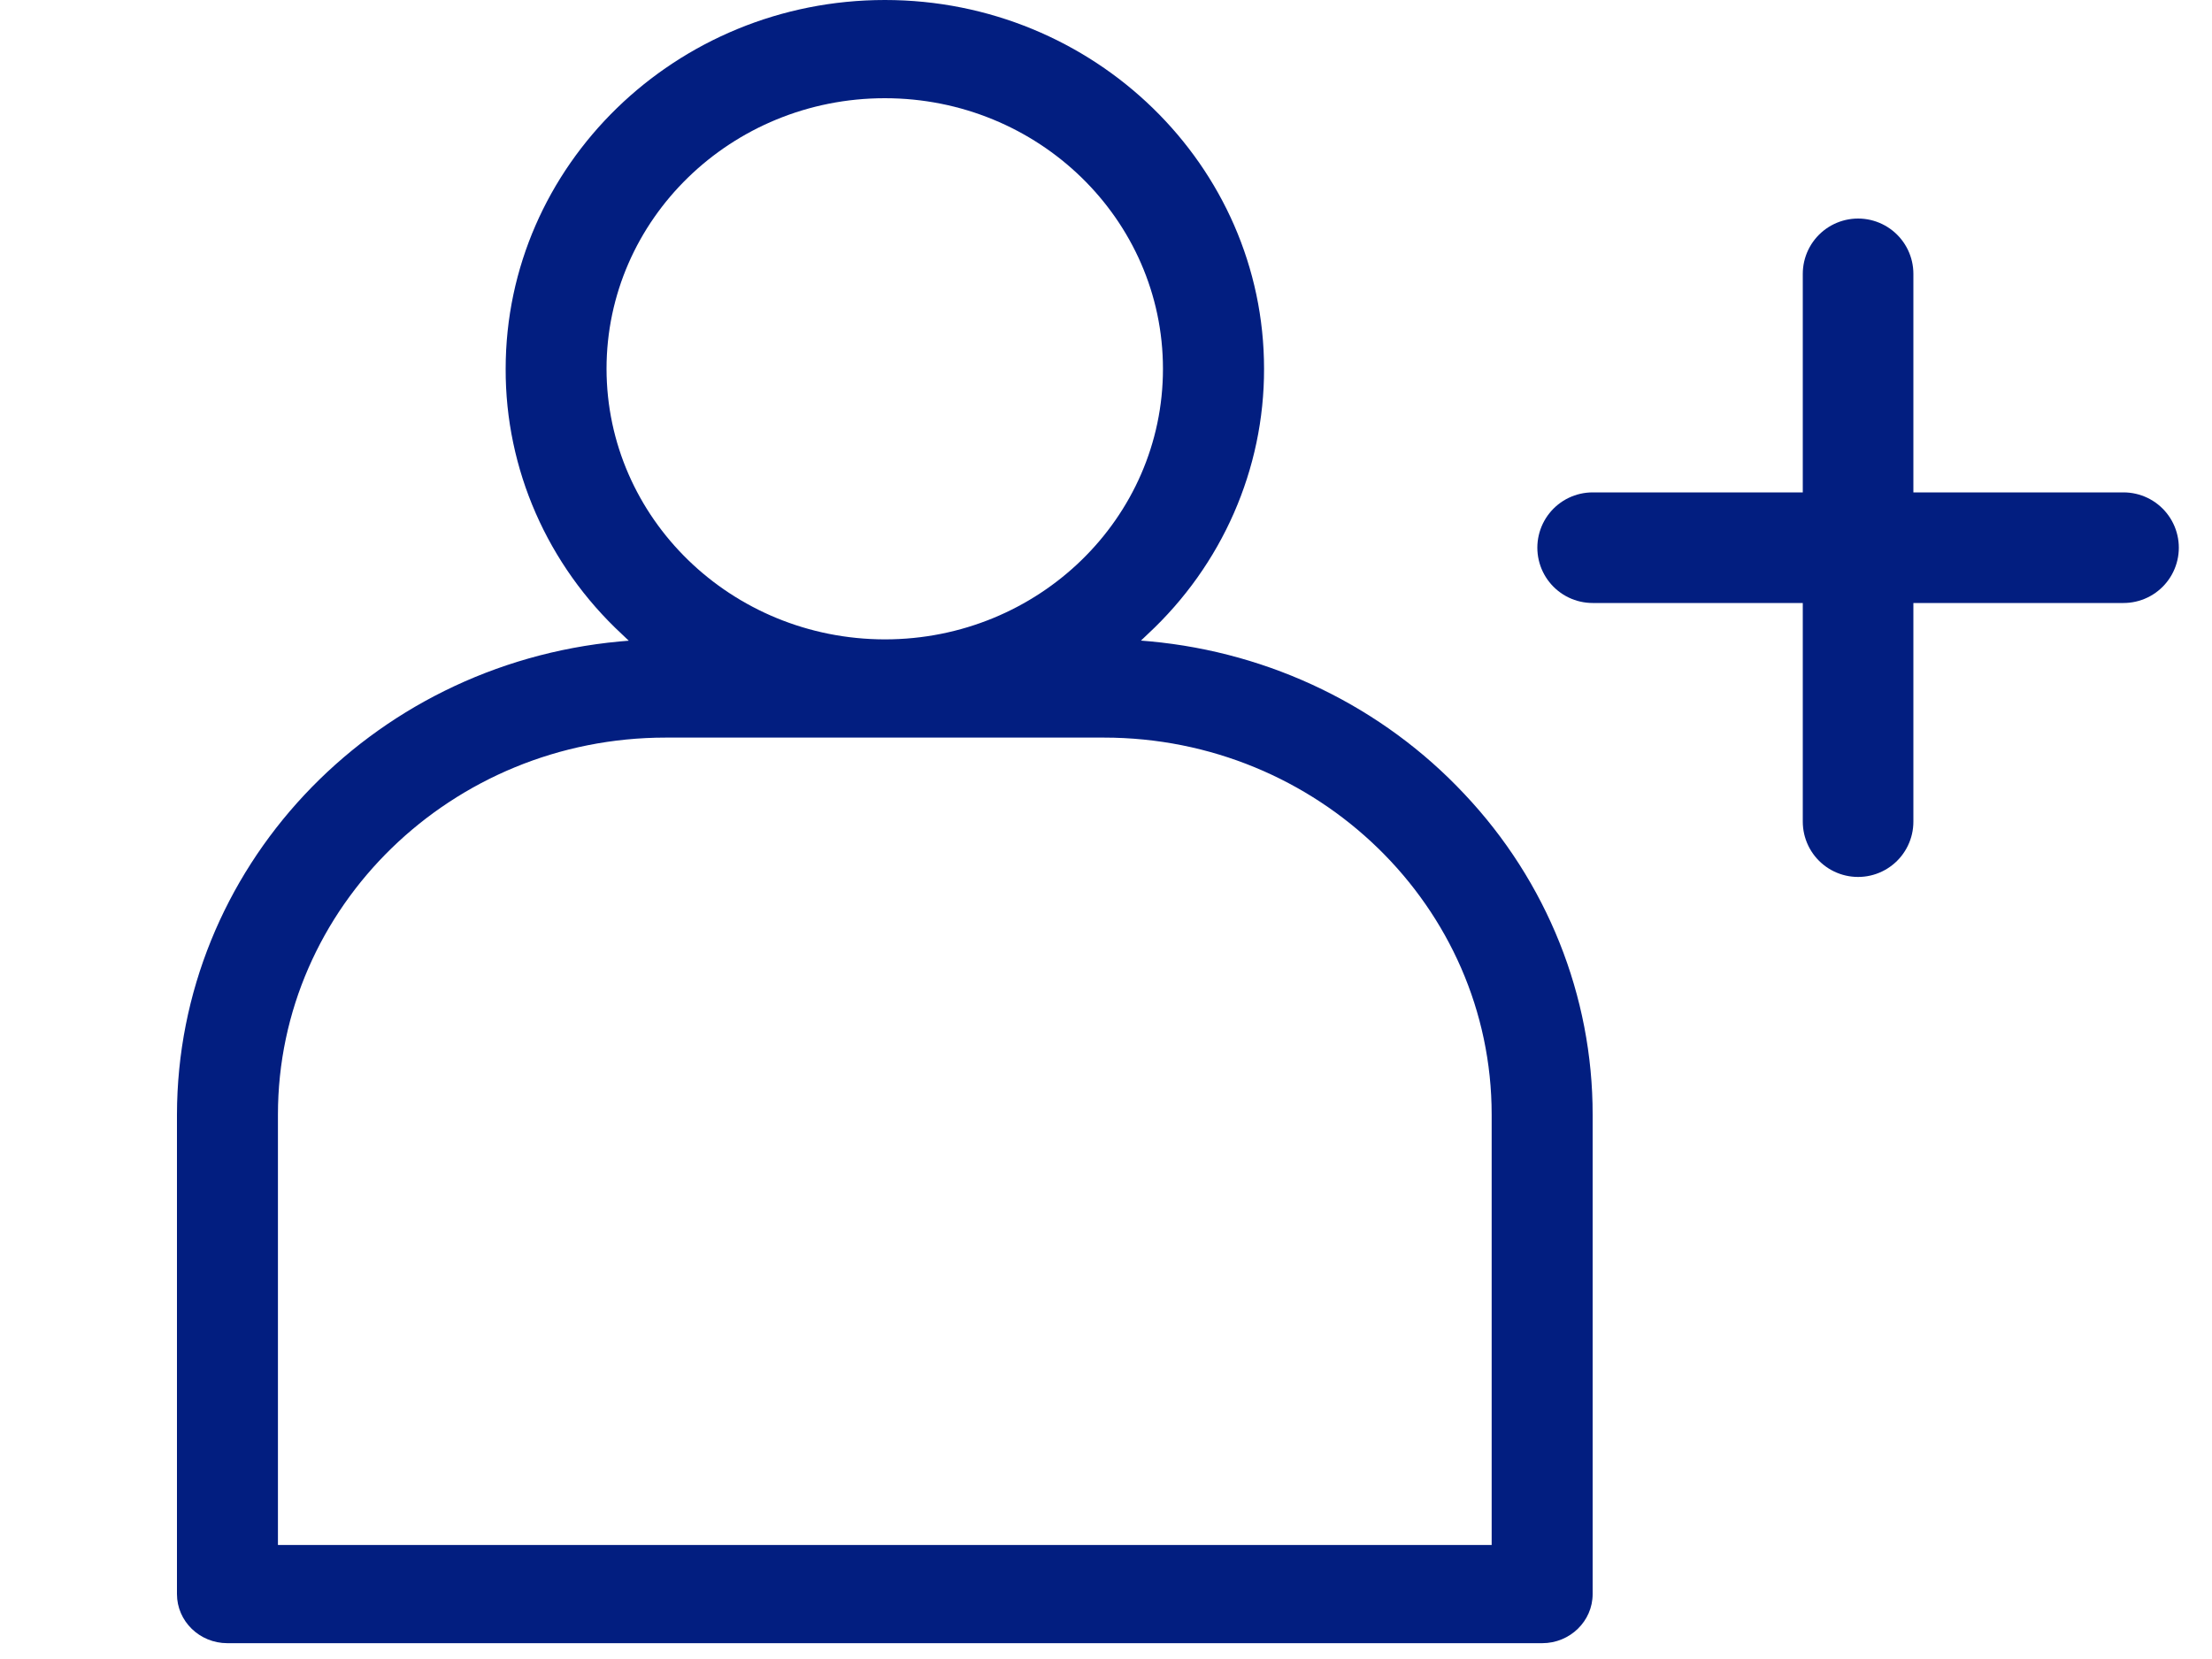 <svg width="20" height="15" viewBox="0 0 20 15" fill="none" xmlns="http://www.w3.org/2000/svg">
<path d="M13.24 7.179C12.502 6.392 11.49 5.9 10.399 5.799L10.316 5.792L10.377 5.734C11.051 5.108 11.431 4.24 11.429 3.334C11.429 1.496 9.891 0 8.001 0C6.11 0 4.572 1.496 4.572 3.335C4.569 4.241 4.949 5.109 5.624 5.735L5.685 5.793L5.601 5.8C3.334 6.012 1.603 7.863 1.6 10.078V14.413C1.6 14.658 1.804 14.857 2.056 14.857H13.944C14.195 14.857 14.4 14.658 14.4 14.413V10.078C14.401 9.005 13.987 7.97 13.24 7.179ZM5.484 3.335C5.484 1.984 6.611 0.888 8 0.888C9.389 0.888 10.515 1.984 10.515 3.335C10.515 4.686 9.389 5.781 8 5.781C6.611 5.779 5.486 4.685 5.484 3.335ZM13.487 13.969H2.513V10.078C2.513 8.198 4.086 6.669 6.019 6.669H9.981C11.914 6.669 13.487 8.198 13.487 10.078V13.969Z" fill="#021E80"/>
<path d="M14.4 4.952H19.2" stroke="#021E80" stroke-linecap="round"/>
<path d="M16.8 7.429V2.476" stroke="#021E80" stroke-linecap="round"/>
</svg>
